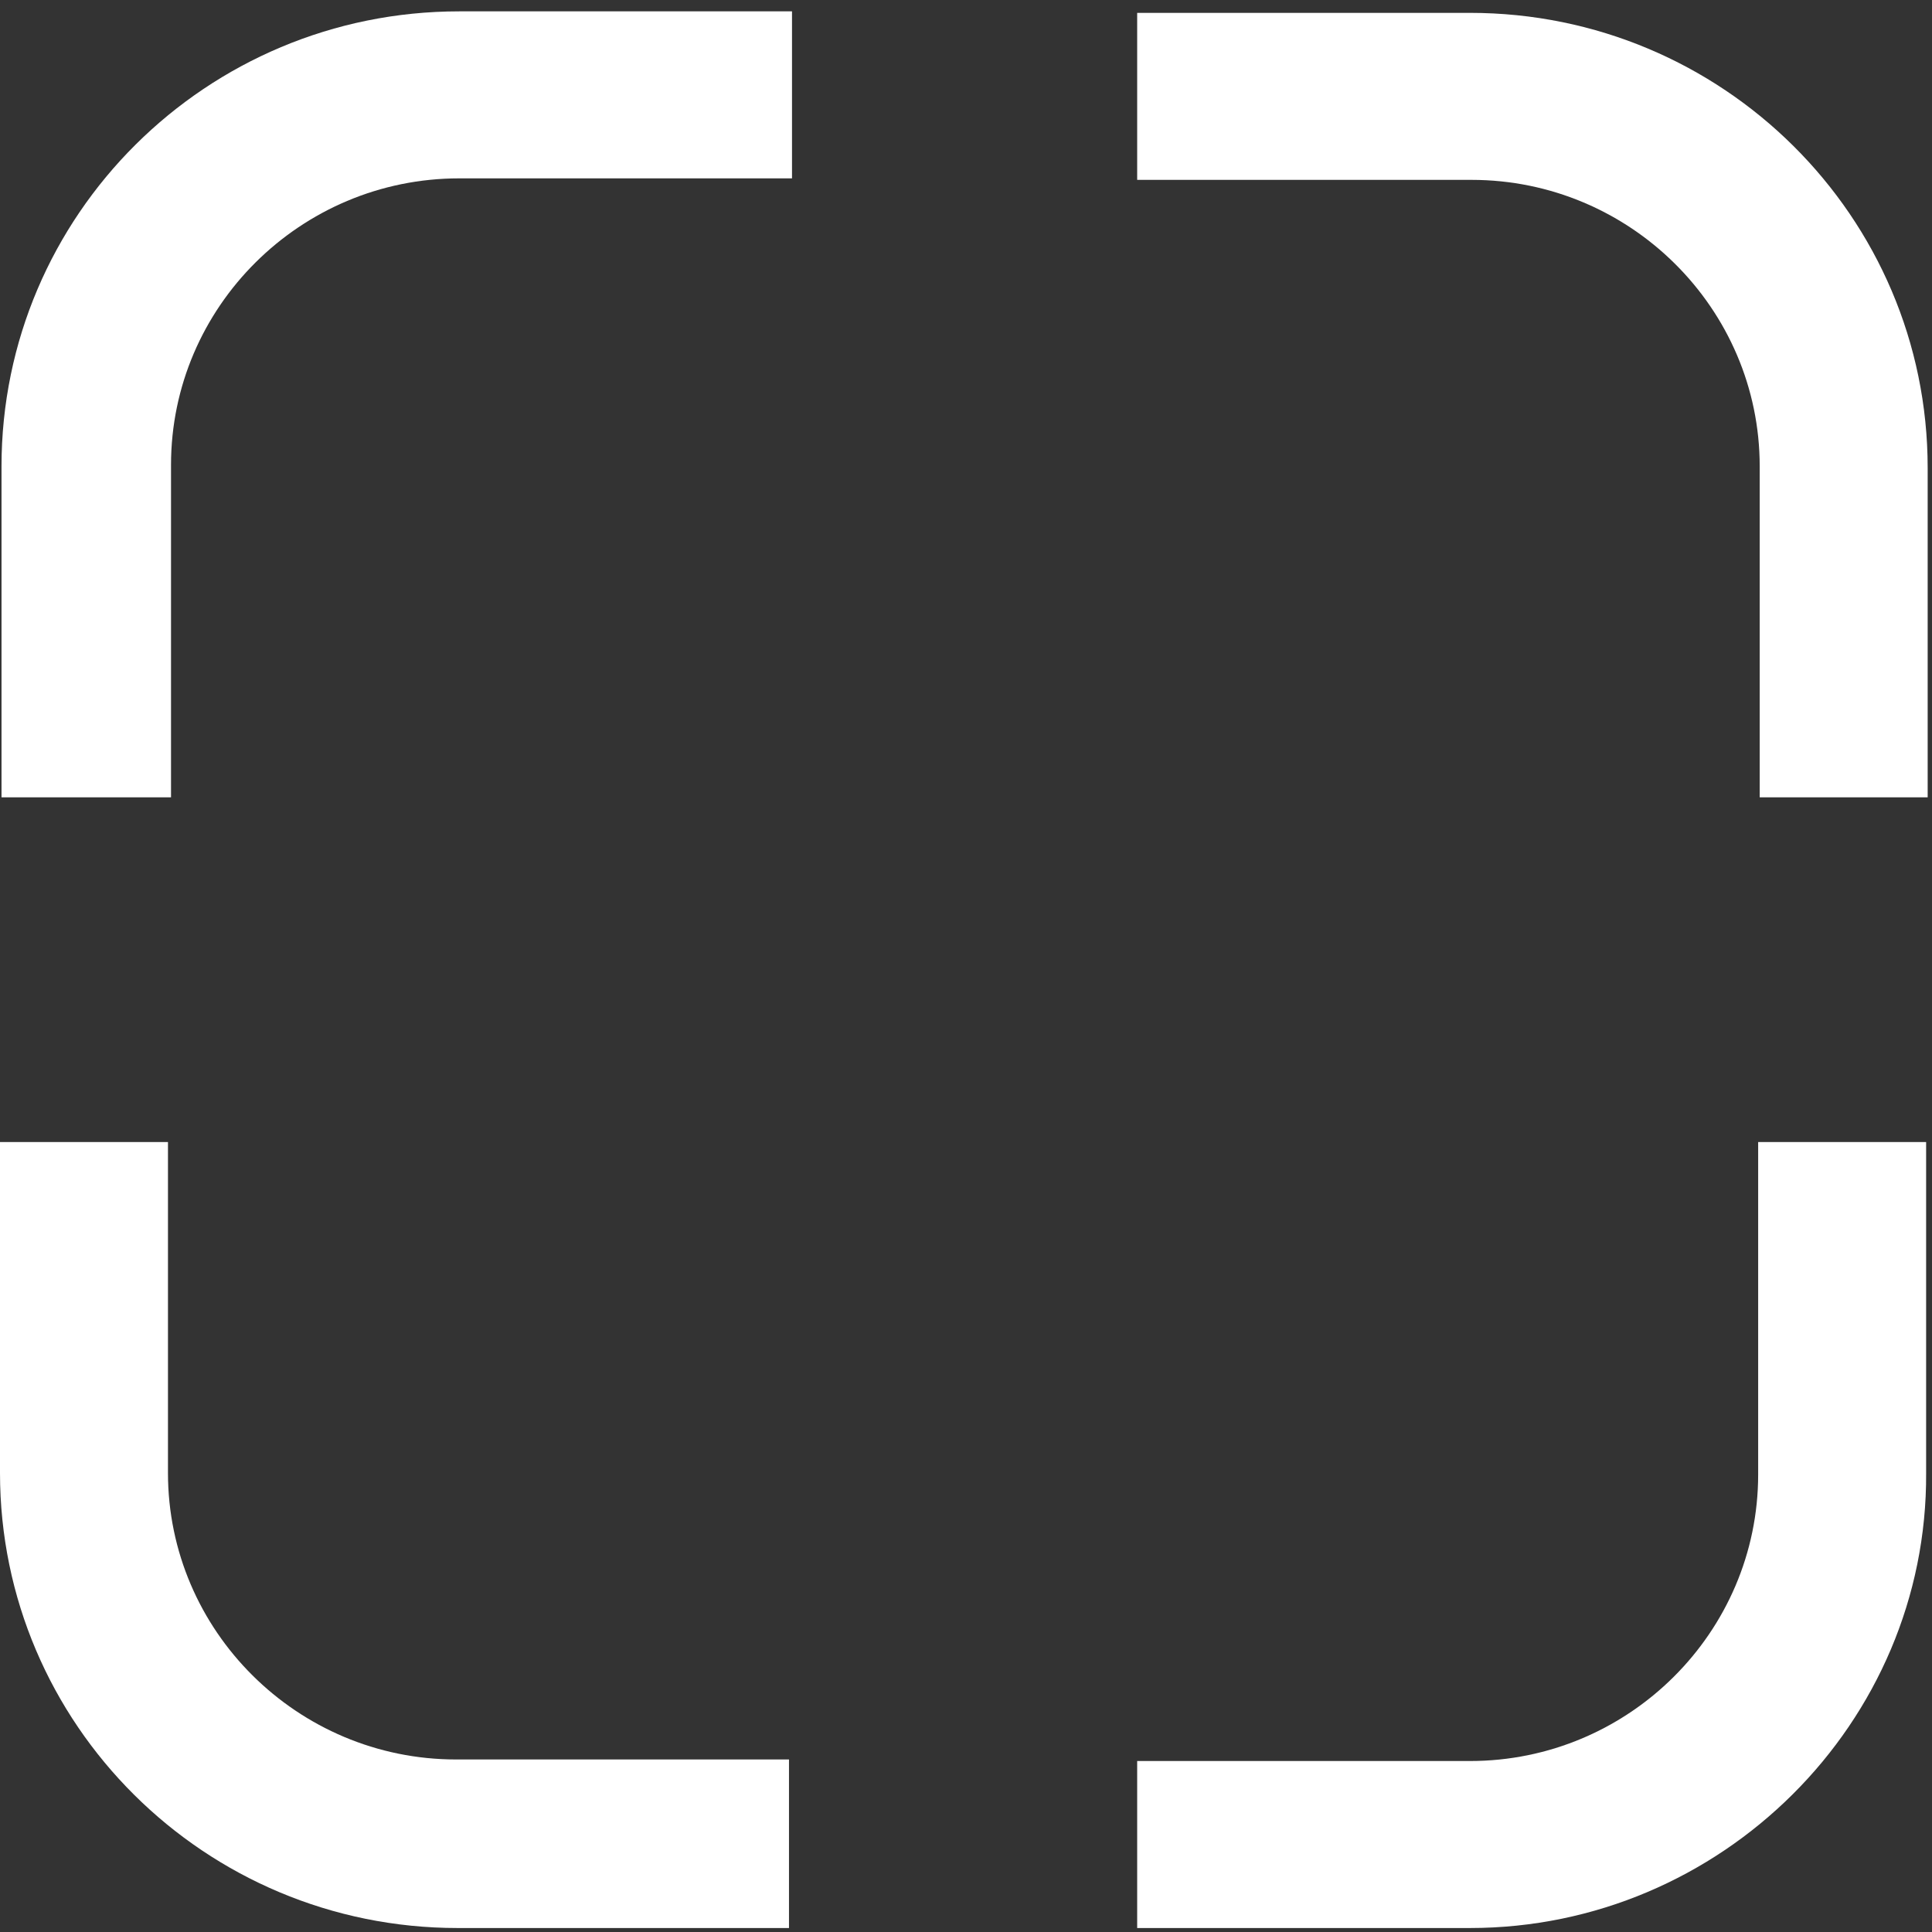 <svg width="50" height="50" viewBox="0 0 50 50" fill="none" xmlns="http://www.w3.org/2000/svg">
<rect x="0" y="0" width="50" height="50" fill="#333333" stroke="none"/>
<g clip-path="url(#clip0_2039_5722)">
<path d="M20.458 49.897H11.844C5.304 49.897 0 44.623 0 38.121V29.556H4.347V38.121C4.347 42.205 7.697 45.535 11.804 45.535H20.419V49.897H20.458Z" fill="white"/>
<path d="M38.044 49.897H29.43V45.575H38.044C42.151 45.575 45.501 42.245 45.501 38.16V29.556H49.848V38.121C49.888 44.584 44.544 49.897 38.044 49.897Z" fill="white"/>
<path d="M49.888 20.635H45.541V12.07C45.541 7.986 42.191 4.655 38.084 4.655H29.43V0.333H38.044C44.584 0.333 49.888 5.607 49.888 12.11V20.635Z" fill="white"/>
<path d="M4.386 20.635H0.039V12.07C0.039 5.567 5.343 0.294 11.883 0.294H20.497V4.616H11.883C7.776 4.616 4.426 7.946 4.426 12.03V20.635H4.386Z" fill="white"/>
</g>
<defs>
<clipPath id="clip0_2039_5722">
<rect width="49.889" height="50" fill="white"/>
</clipPath>
</defs>
</svg>

